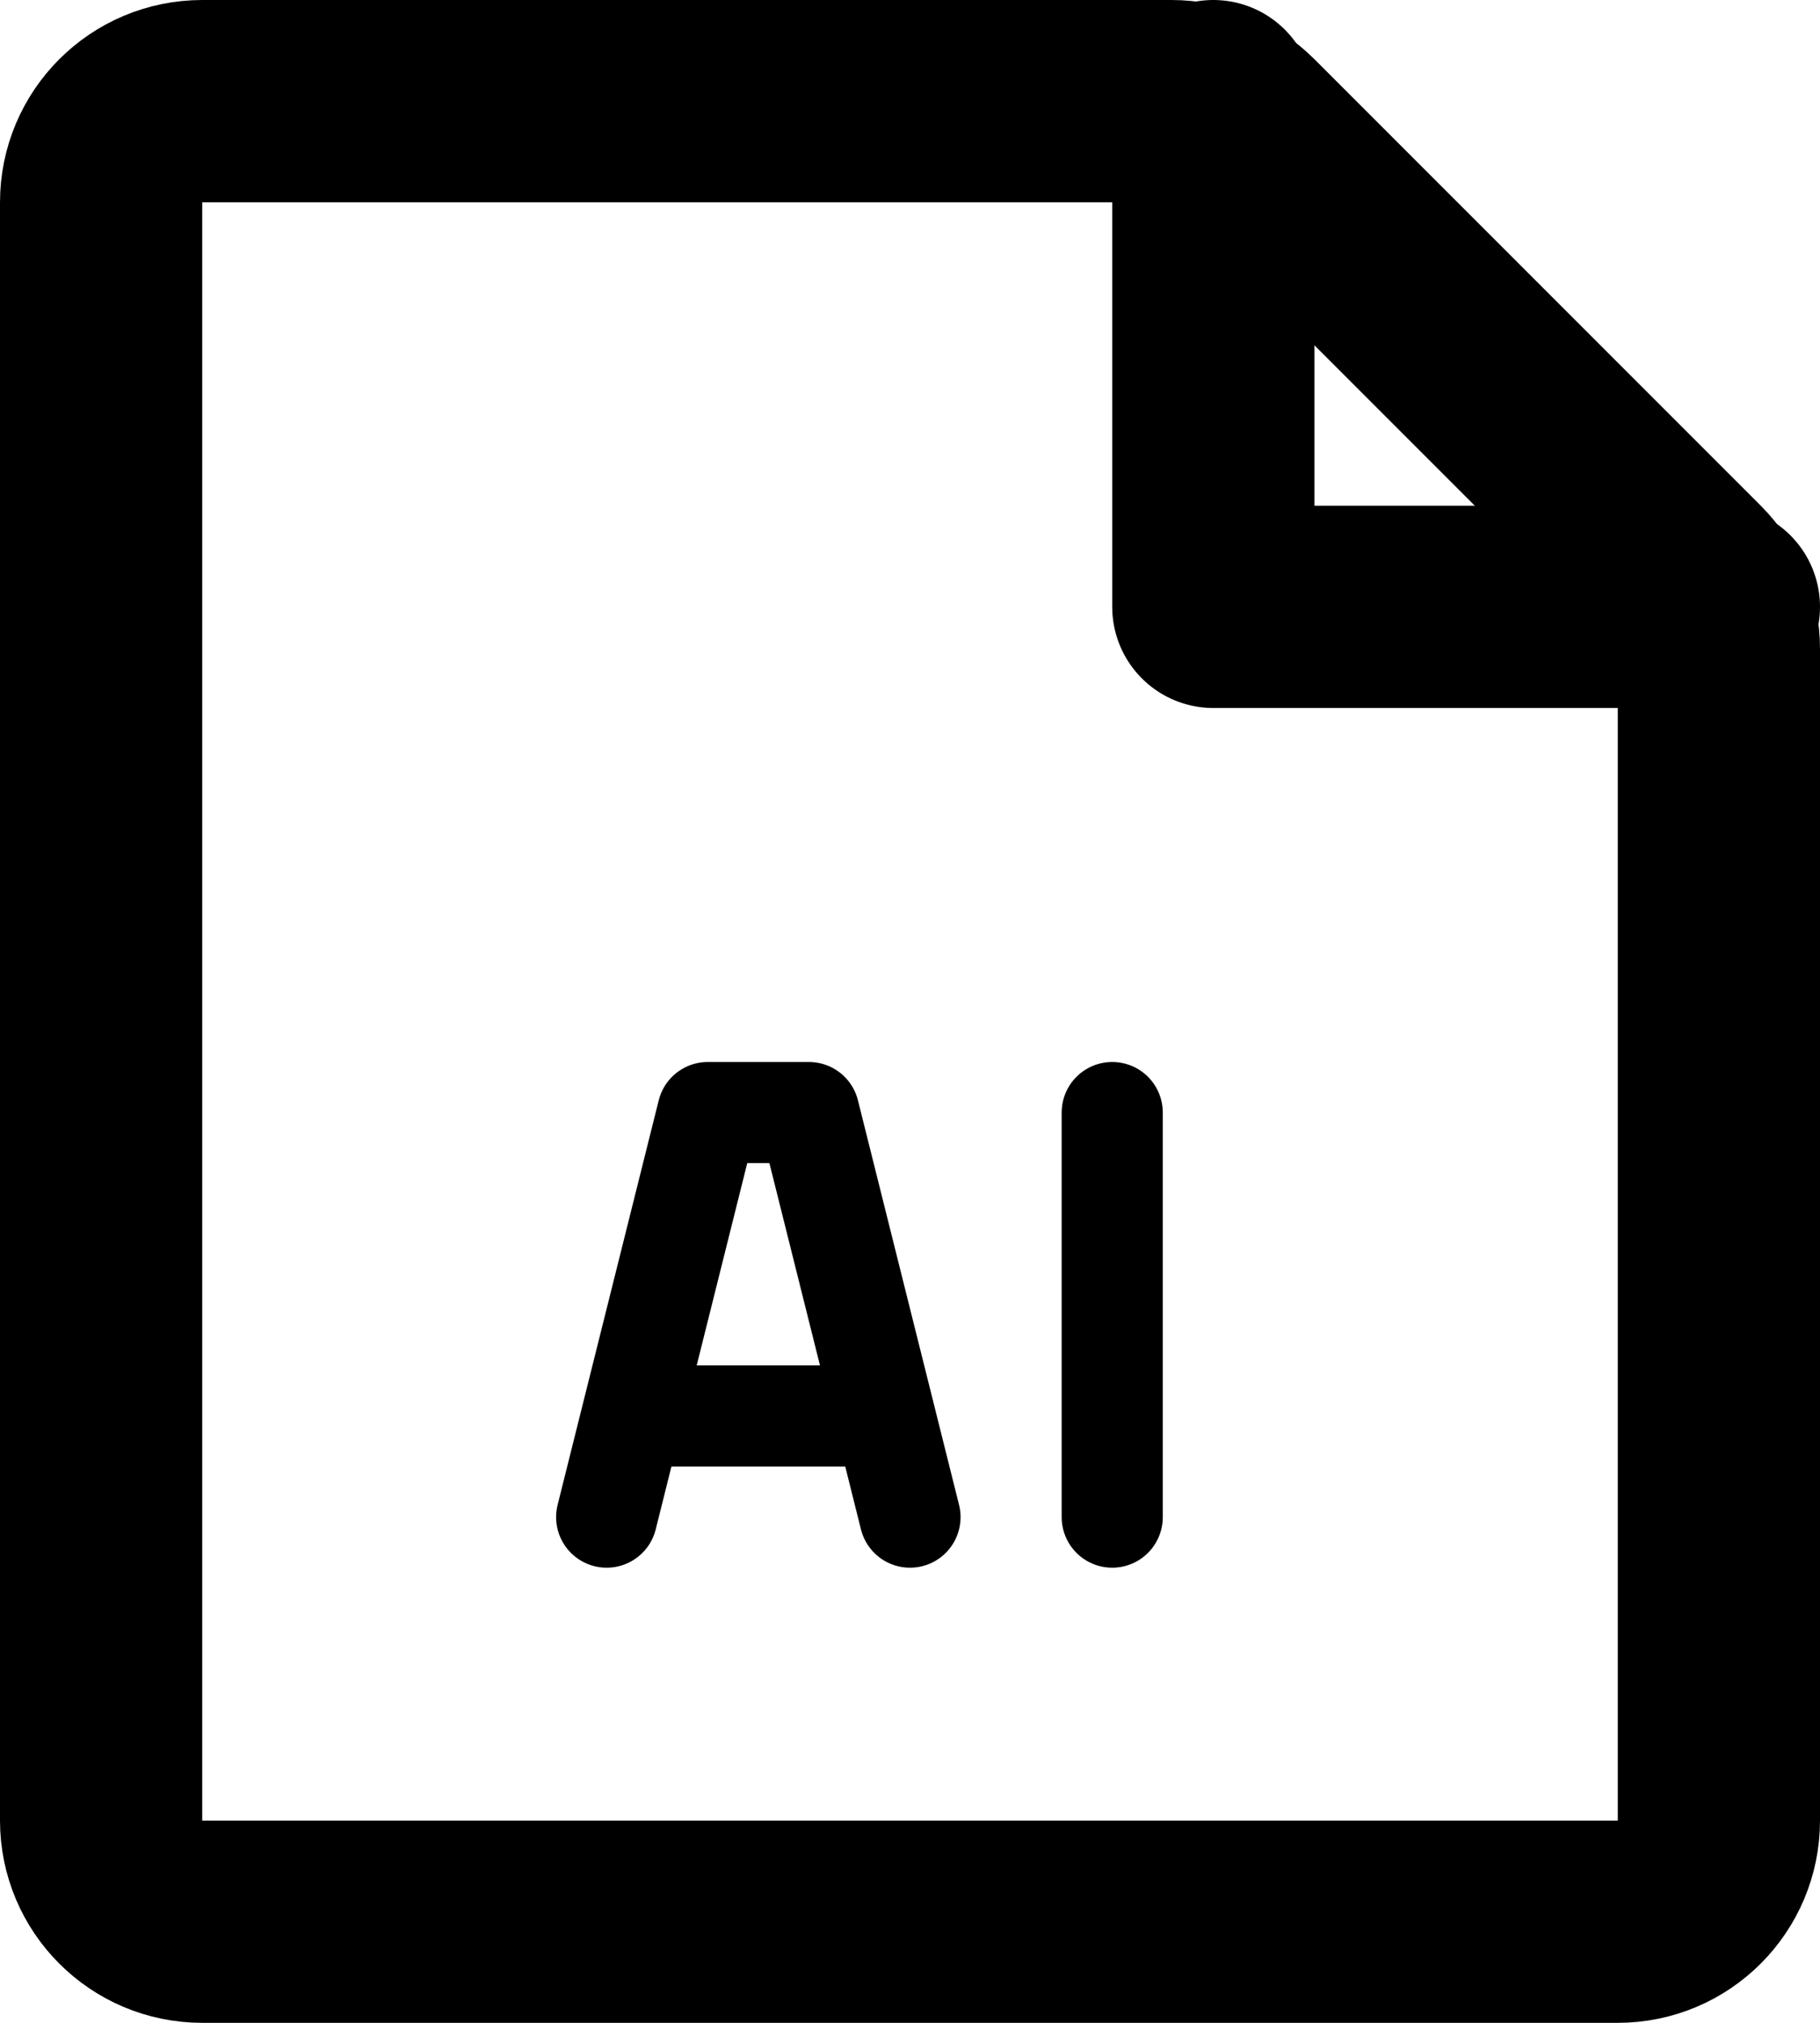 <svg width="18" height="20" viewBox="0 0 18 20" fill="none" xmlns="http://www.w3.org/2000/svg">
<path d="M1 2C1 1.448 1.448 1 2 1H11H11.586C11.851 1 12.105 1.105 12.293 1.293L16.707 5.707C16.895 5.895 17 6.149 17 6.414V18C17 18.552 16.552 19 16 19H2C1.448 19 1 18.552 1 18V2Z" stroke="black" stroke-width="2" stroke-linecap="round"/>
<path d="M17 6H12V1" stroke="black" stroke-width="2" stroke-linecap="round" stroke-linejoin="round"/>
<path d="M6 15L7 11H8L9 15" stroke="black" stroke-linecap="round" stroke-linejoin="round"/>
<path d="M6.5 14H8.5" stroke="black" stroke-linecap="round" stroke-linejoin="round"/>
<path d="M11 11V15" stroke="black" stroke-linecap="round" stroke-linejoin="round"/>
</svg>
